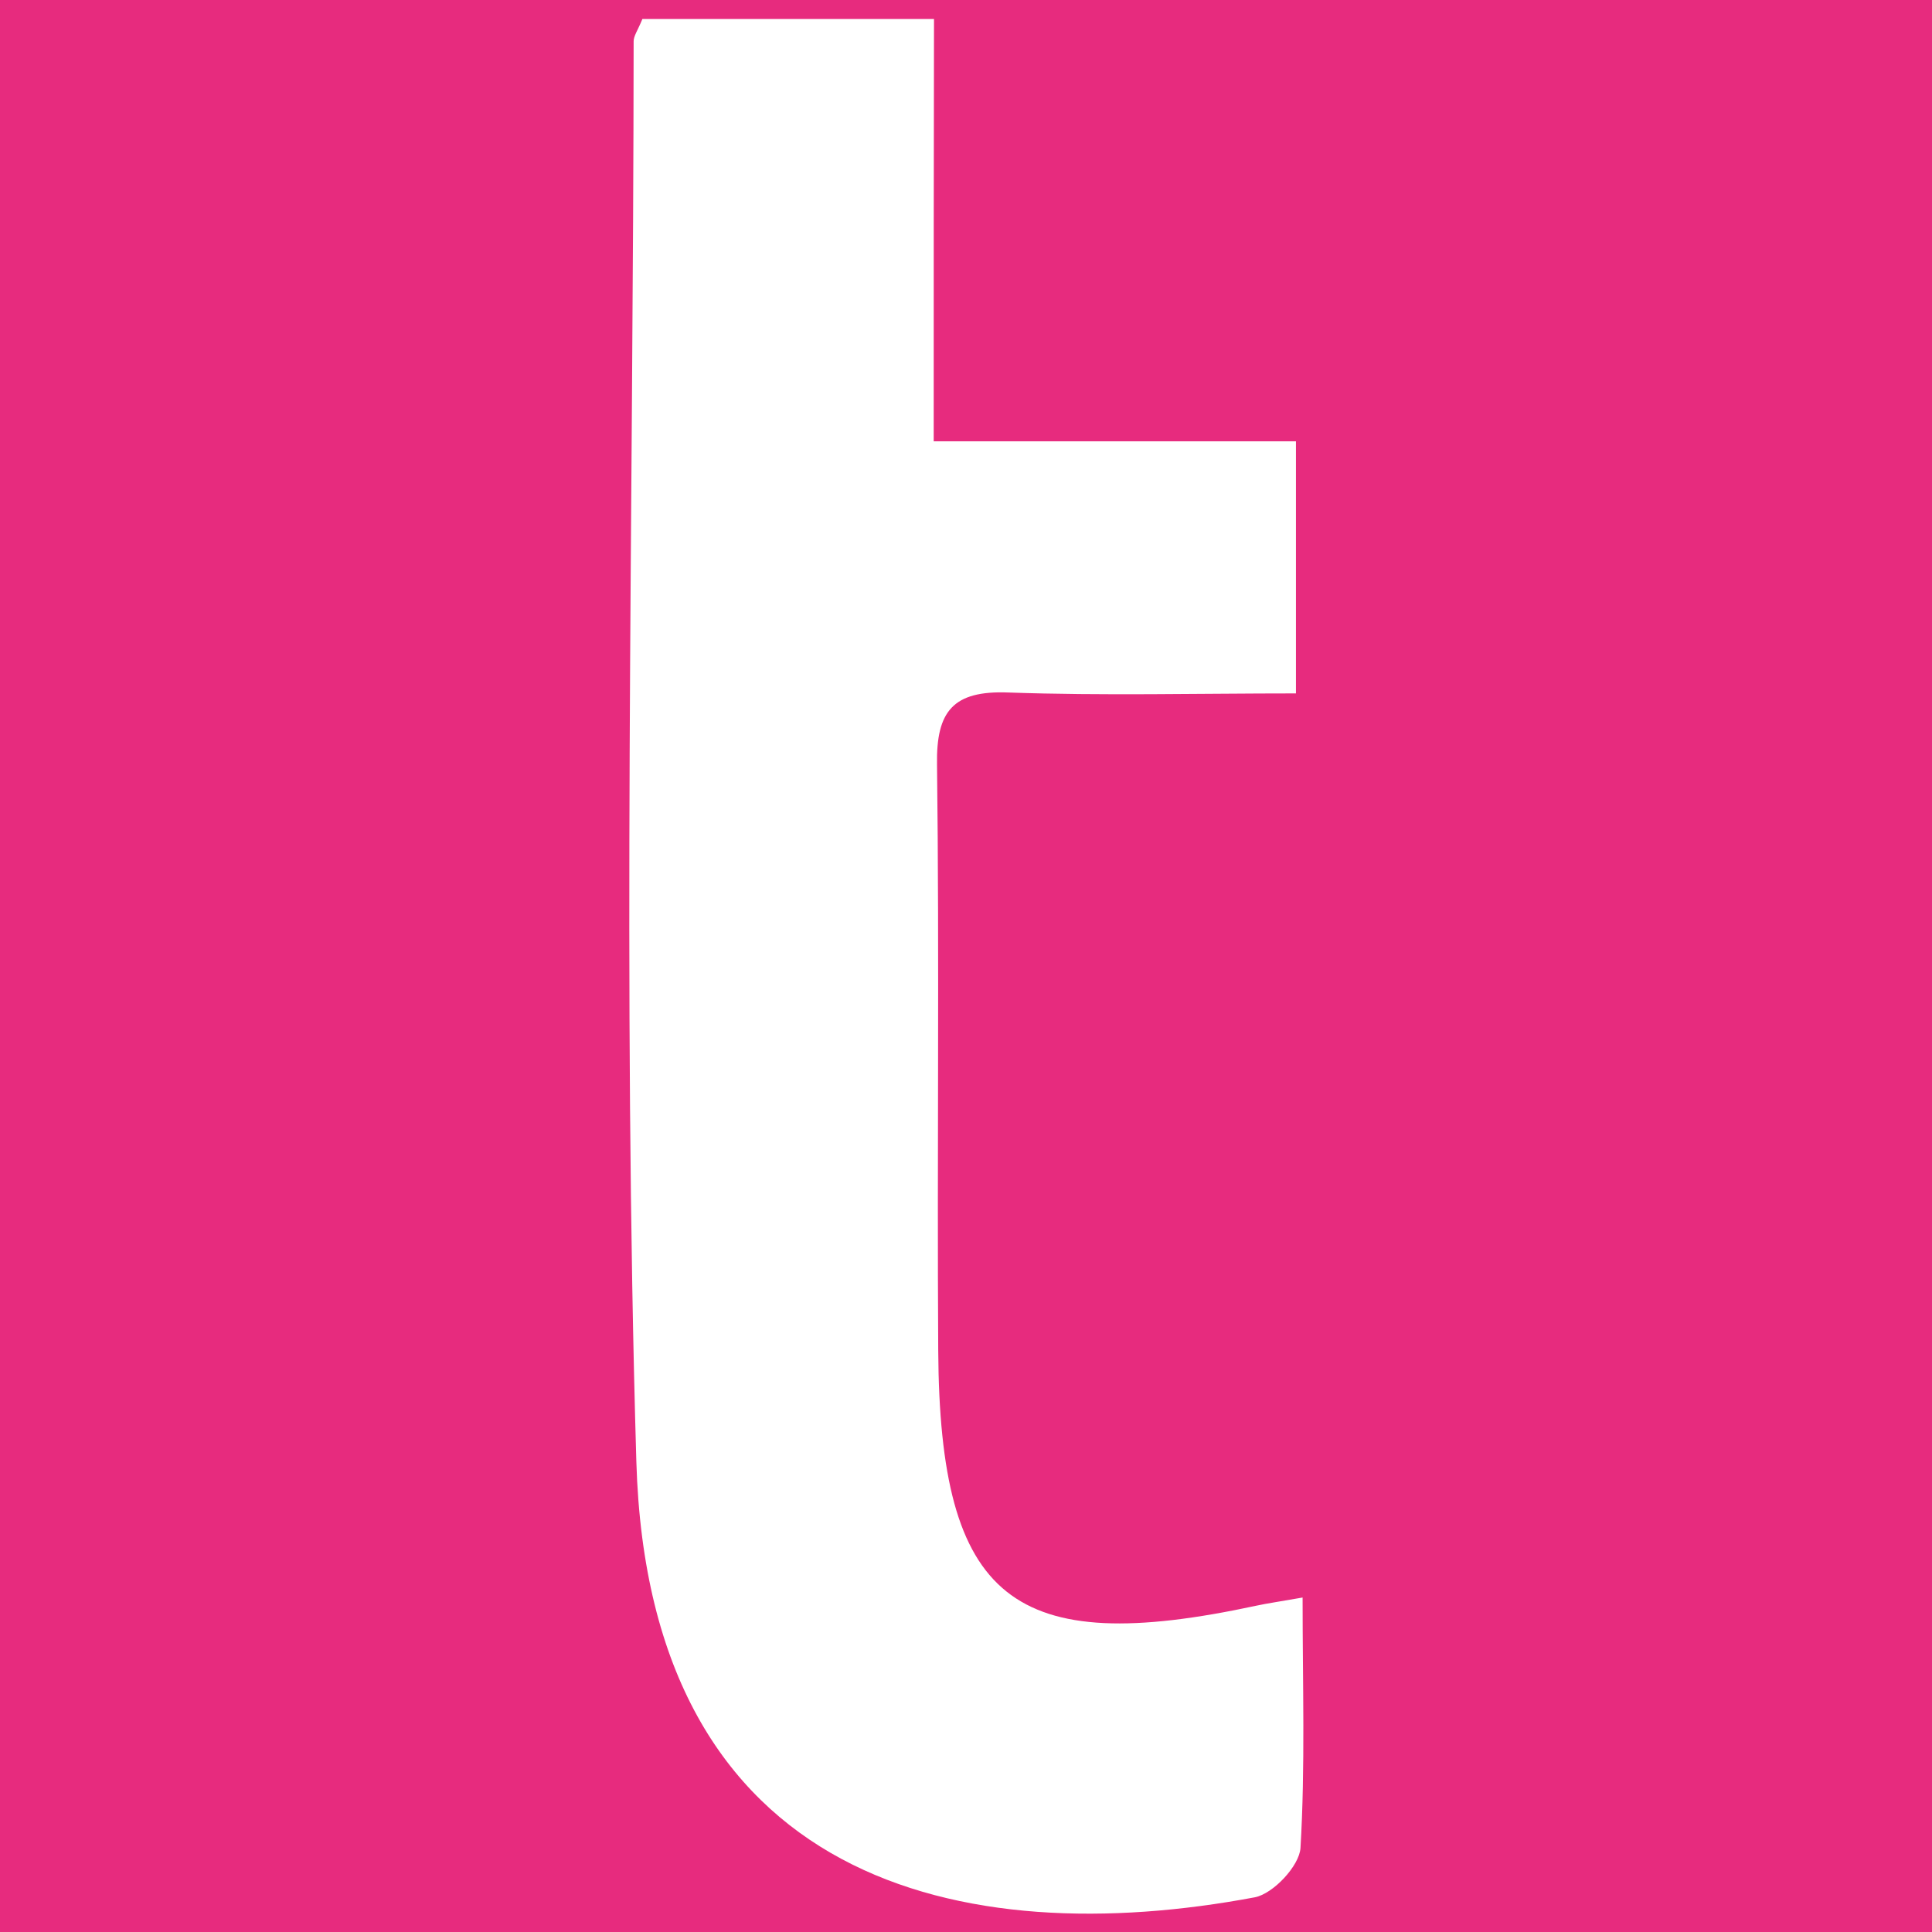 <?xml version="1.0" encoding="utf-8"?>
<!-- Generator: Adobe Illustrator 25.0.1, SVG Export Plug-In . SVG Version: 6.00 Build 0)  -->
<svg version="1.1" id="Layer_1" xmlns="http://www.w3.org/2000/svg" xmlns:xlink="http://www.w3.org/1999/xlink" x="0px" y="0px"
	 viewBox="0 0 64 64" style="enable-background:new 0 0 64 64;" xml:space="preserve">
<style type="text/css">
	.st0{fill:#E72B7E;}
	.st1{fill:#FFFFFF;}
</style>
<rect class="st0" width="64" height="64"/>
<path class="st1" d="M30.93,14.62c4.34,0,8.06,0,12,0c0,2.83,0,5.41,0,8.35c-3.27,0-6.4,0.08-9.53-0.03
	c-1.83-0.07-2.39,0.62-2.36,2.39c0.08,6.47,0,12.94,0.04,19.41c0.05,8.27,2.46,10.19,10.54,8.45c0.37-0.08,0.74-0.13,1.53-0.27
	c0,2.9,0.09,5.61-0.07,8.3c-0.04,0.59-0.9,1.51-1.51,1.63c-9.63,1.81-20.08-0.4-20.49-14.43c-0.46-15.67-0.1-31.37-0.09-47.05
	c0-0.18,0.13-0.35,0.29-0.74c3.02,0,6.12,0,9.66,0C30.93,5.09,30.93,9.63,30.93,14.62z"/>
</svg>
